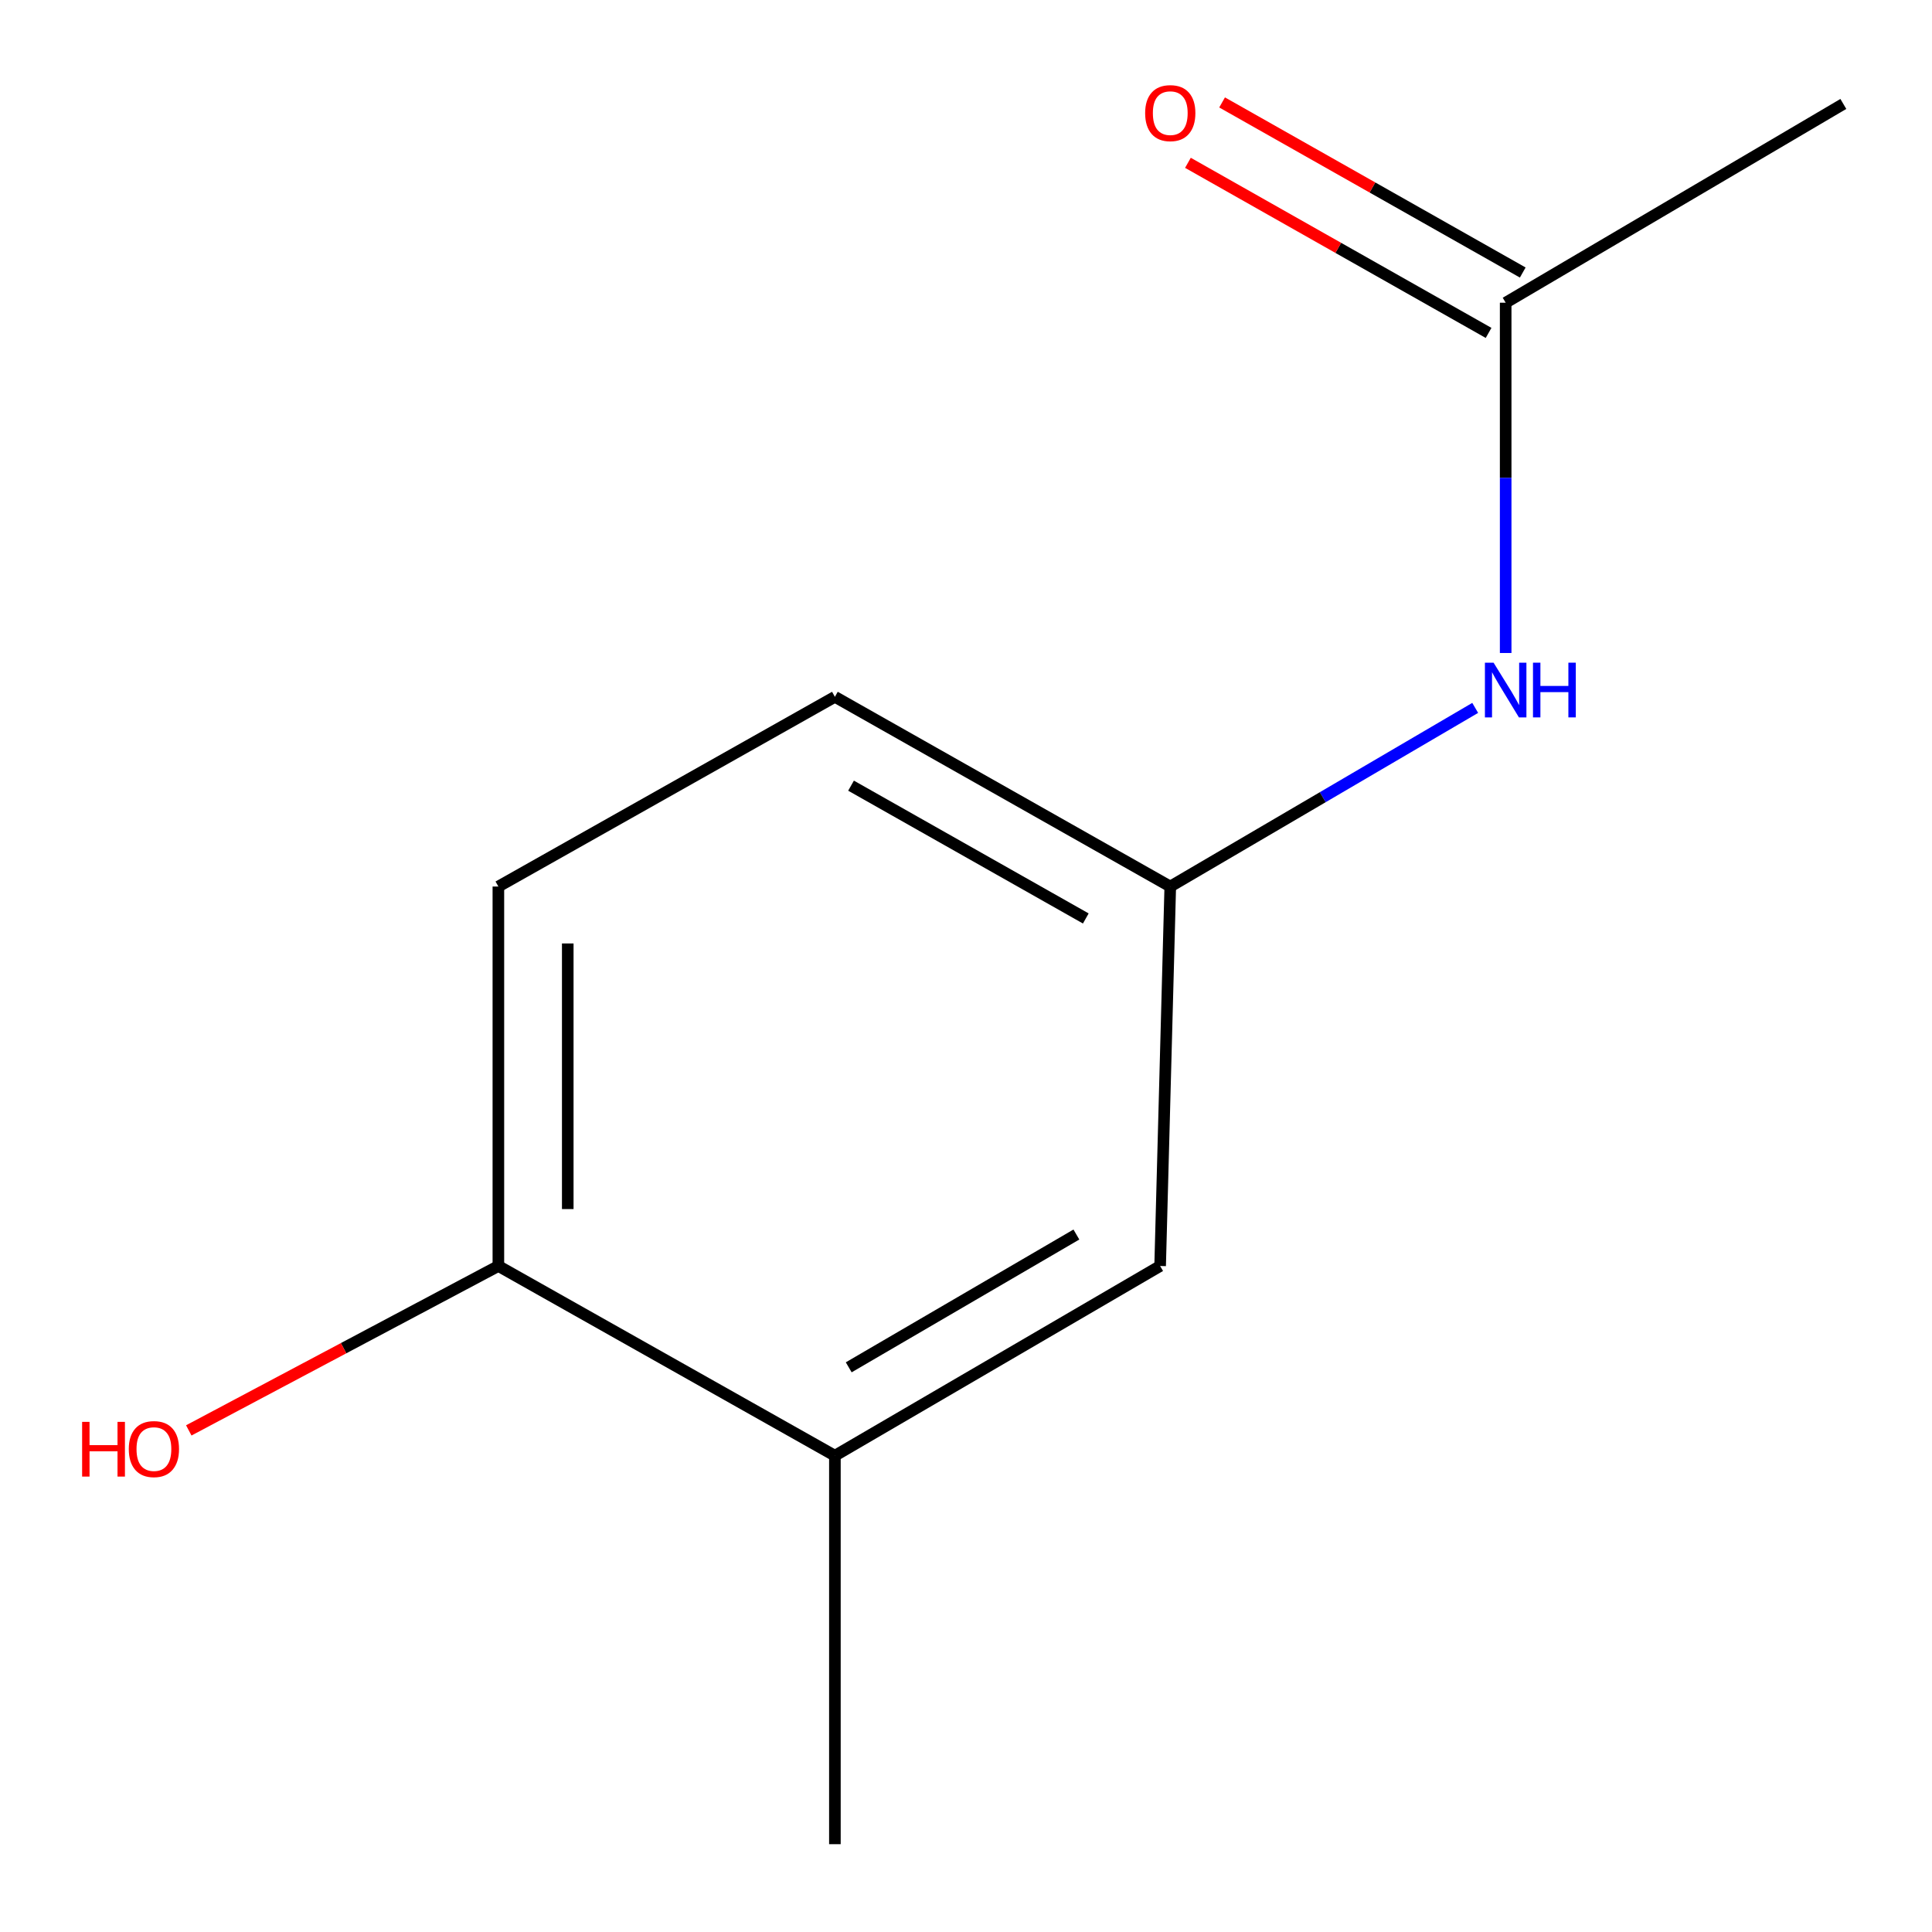 <?xml version='1.0' encoding='iso-8859-1'?>
<svg version='1.1' baseProfile='full'
              xmlns='http://www.w3.org/2000/svg'
                      xmlns:rdkit='http://www.rdkit.org/xml'
                      xmlns:xlink='http://www.w3.org/1999/xlink'
                  xml:space='preserve'
width='1000px' height='1000px' viewBox='0 0 1000 1000'>
<!-- END OF HEADER -->
<rect style='opacity:1.0;fill:#FFFFFF;stroke:none' width='1000' height='1000' x='0' y='0'> </rect>
<path class='bond-0' d='M 779.331,156.685 L 779.331,247.338' style='fill:none;fill-rule:evenodd;stroke:#000000;stroke-width:6px;stroke-linecap:butt;stroke-linejoin:miter;stroke-opacity:1' />
<path class='bond-0' d='M 779.331,247.338 L 779.331,337.991' style='fill:none;fill-rule:evenodd;stroke:#0000FF;stroke-width:6px;stroke-linecap:butt;stroke-linejoin:miter;stroke-opacity:1' />
<path class='bond-5' d='M 788.172,141.057 L 710.363,97.038' style='fill:none;fill-rule:evenodd;stroke:#000000;stroke-width:6px;stroke-linecap:butt;stroke-linejoin:miter;stroke-opacity:1' />
<path class='bond-5' d='M 710.363,97.038 L 632.554,53.019' style='fill:none;fill-rule:evenodd;stroke:#FF0000;stroke-width:6px;stroke-linecap:butt;stroke-linejoin:miter;stroke-opacity:1' />
<path class='bond-5' d='M 770.49,172.312 L 692.681,128.293' style='fill:none;fill-rule:evenodd;stroke:#000000;stroke-width:6px;stroke-linecap:butt;stroke-linejoin:miter;stroke-opacity:1' />
<path class='bond-5' d='M 692.681,128.293 L 614.872,84.274' style='fill:none;fill-rule:evenodd;stroke:#FF0000;stroke-width:6px;stroke-linecap:butt;stroke-linejoin:miter;stroke-opacity:1' />
<path class='bond-10' d='M 779.331,156.685 L 954.113,53.803' style='fill:none;fill-rule:evenodd;stroke:#000000;stroke-width:6px;stroke-linecap:butt;stroke-linejoin:miter;stroke-opacity:1' />
<path class='bond-2' d='M 763.561,366.401 L 684.644,412.634' style='fill:none;fill-rule:evenodd;stroke:#0000FF;stroke-width:6px;stroke-linecap:butt;stroke-linejoin:miter;stroke-opacity:1' />
<path class='bond-2' d='M 684.644,412.634 L 605.726,458.868' style='fill:none;fill-rule:evenodd;stroke:#000000;stroke-width:6px;stroke-linecap:butt;stroke-linejoin:miter;stroke-opacity:1' />
<path class='bond-1' d='M 432.141,753.469 L 600.479,655.275' style='fill:none;fill-rule:evenodd;stroke:#000000;stroke-width:6px;stroke-linecap:butt;stroke-linejoin:miter;stroke-opacity:1' />
<path class='bond-1' d='M 439.298,707.722 L 557.135,638.986' style='fill:none;fill-rule:evenodd;stroke:#000000;stroke-width:6px;stroke-linecap:butt;stroke-linejoin:miter;stroke-opacity:1' />
<path class='bond-9' d='M 432.141,753.469 L 432.141,954.545' style='fill:none;fill-rule:evenodd;stroke:#000000;stroke-width:6px;stroke-linecap:butt;stroke-linejoin:miter;stroke-opacity:1' />
<path class='bond-11' d='M 432.141,753.469 L 257.958,655.275' style='fill:none;fill-rule:evenodd;stroke:#000000;stroke-width:6px;stroke-linecap:butt;stroke-linejoin:miter;stroke-opacity:1' />
<path class='bond-4' d='M 605.726,458.868 L 600.479,655.275' style='fill:none;fill-rule:evenodd;stroke:#000000;stroke-width:6px;stroke-linecap:butt;stroke-linejoin:miter;stroke-opacity:1' />
<path class='bond-7' d='M 605.726,458.868 L 432.141,360.674' style='fill:none;fill-rule:evenodd;stroke:#000000;stroke-width:6px;stroke-linecap:butt;stroke-linejoin:miter;stroke-opacity:1' />
<path class='bond-7' d='M 562.008,475.394 L 440.498,406.658' style='fill:none;fill-rule:evenodd;stroke:#000000;stroke-width:6px;stroke-linecap:butt;stroke-linejoin:miter;stroke-opacity:1' />
<path class='bond-3' d='M 257.958,655.275 L 257.958,458.868' style='fill:none;fill-rule:evenodd;stroke:#000000;stroke-width:6px;stroke-linecap:butt;stroke-linejoin:miter;stroke-opacity:1' />
<path class='bond-3' d='M 293.868,625.814 L 293.868,488.329' style='fill:none;fill-rule:evenodd;stroke:#000000;stroke-width:6px;stroke-linecap:butt;stroke-linejoin:miter;stroke-opacity:1' />
<path class='bond-8' d='M 257.958,655.275 L 177.834,697.825' style='fill:none;fill-rule:evenodd;stroke:#000000;stroke-width:6px;stroke-linecap:butt;stroke-linejoin:miter;stroke-opacity:1' />
<path class='bond-8' d='M 177.834,697.825 L 97.711,740.374' style='fill:none;fill-rule:evenodd;stroke:#FF0000;stroke-width:6px;stroke-linecap:butt;stroke-linejoin:miter;stroke-opacity:1' />
<path class='bond-6' d='M 257.958,458.868 L 432.141,360.674' style='fill:none;fill-rule:evenodd;stroke:#000000;stroke-width:6px;stroke-linecap:butt;stroke-linejoin:miter;stroke-opacity:1' />
<path  class='atom-1' d='M 773.071 343.003
L 782.351 358.003
Q 783.271 359.483, 784.751 362.163
Q 786.231 364.843, 786.311 365.003
L 786.311 343.003
L 790.071 343.003
L 790.071 371.323
L 786.191 371.323
L 776.231 354.923
Q 775.071 353.003, 773.831 350.803
Q 772.631 348.603, 772.271 347.923
L 772.271 371.323
L 768.591 371.323
L 768.591 343.003
L 773.071 343.003
' fill='#0000FF'/>
<path  class='atom-1' d='M 793.471 343.003
L 797.311 343.003
L 797.311 355.043
L 811.791 355.043
L 811.791 343.003
L 815.631 343.003
L 815.631 371.323
L 811.791 371.323
L 811.791 358.243
L 797.311 358.243
L 797.311 371.323
L 793.471 371.323
L 793.471 343.003
' fill='#0000FF'/>
<path  class='atom-6' d='M 592.726 58.551
Q 592.726 51.751, 596.086 47.951
Q 599.446 44.151, 605.726 44.151
Q 612.006 44.151, 615.366 47.951
Q 618.726 51.751, 618.726 58.551
Q 618.726 65.431, 615.326 69.351
Q 611.926 73.231, 605.726 73.231
Q 599.486 73.231, 596.086 69.351
Q 592.726 65.471, 592.726 58.551
M 605.726 70.031
Q 610.046 70.031, 612.366 67.151
Q 614.726 64.231, 614.726 58.551
Q 614.726 52.991, 612.366 50.191
Q 610.046 47.351, 605.726 47.351
Q 601.406 47.351, 599.046 50.151
Q 596.726 52.951, 596.726 58.551
Q 596.726 64.271, 599.046 67.151
Q 601.406 70.031, 605.726 70.031
' fill='#FF0000'/>
<path  class='atom-9' d='M 42.504 735.958
L 46.344 735.958
L 46.344 747.998
L 60.824 747.998
L 60.824 735.958
L 64.664 735.958
L 64.664 764.278
L 60.824 764.278
L 60.824 751.198
L 46.344 751.198
L 46.344 764.278
L 42.504 764.278
L 42.504 735.958
' fill='#FF0000'/>
<path  class='atom-9' d='M 66.664 750.038
Q 66.664 743.238, 70.024 739.438
Q 73.384 735.638, 79.664 735.638
Q 85.944 735.638, 89.304 739.438
Q 92.664 743.238, 92.664 750.038
Q 92.664 756.918, 89.264 760.838
Q 85.864 764.718, 79.664 764.718
Q 73.424 764.718, 70.024 760.838
Q 66.664 756.958, 66.664 750.038
M 79.664 761.518
Q 83.984 761.518, 86.304 758.638
Q 88.664 755.718, 88.664 750.038
Q 88.664 744.478, 86.304 741.678
Q 83.984 738.838, 79.664 738.838
Q 75.344 738.838, 72.984 741.638
Q 70.664 744.438, 70.664 750.038
Q 70.664 755.758, 72.984 758.638
Q 75.344 761.518, 79.664 761.518
' fill='#FF0000'/>
</svg>

